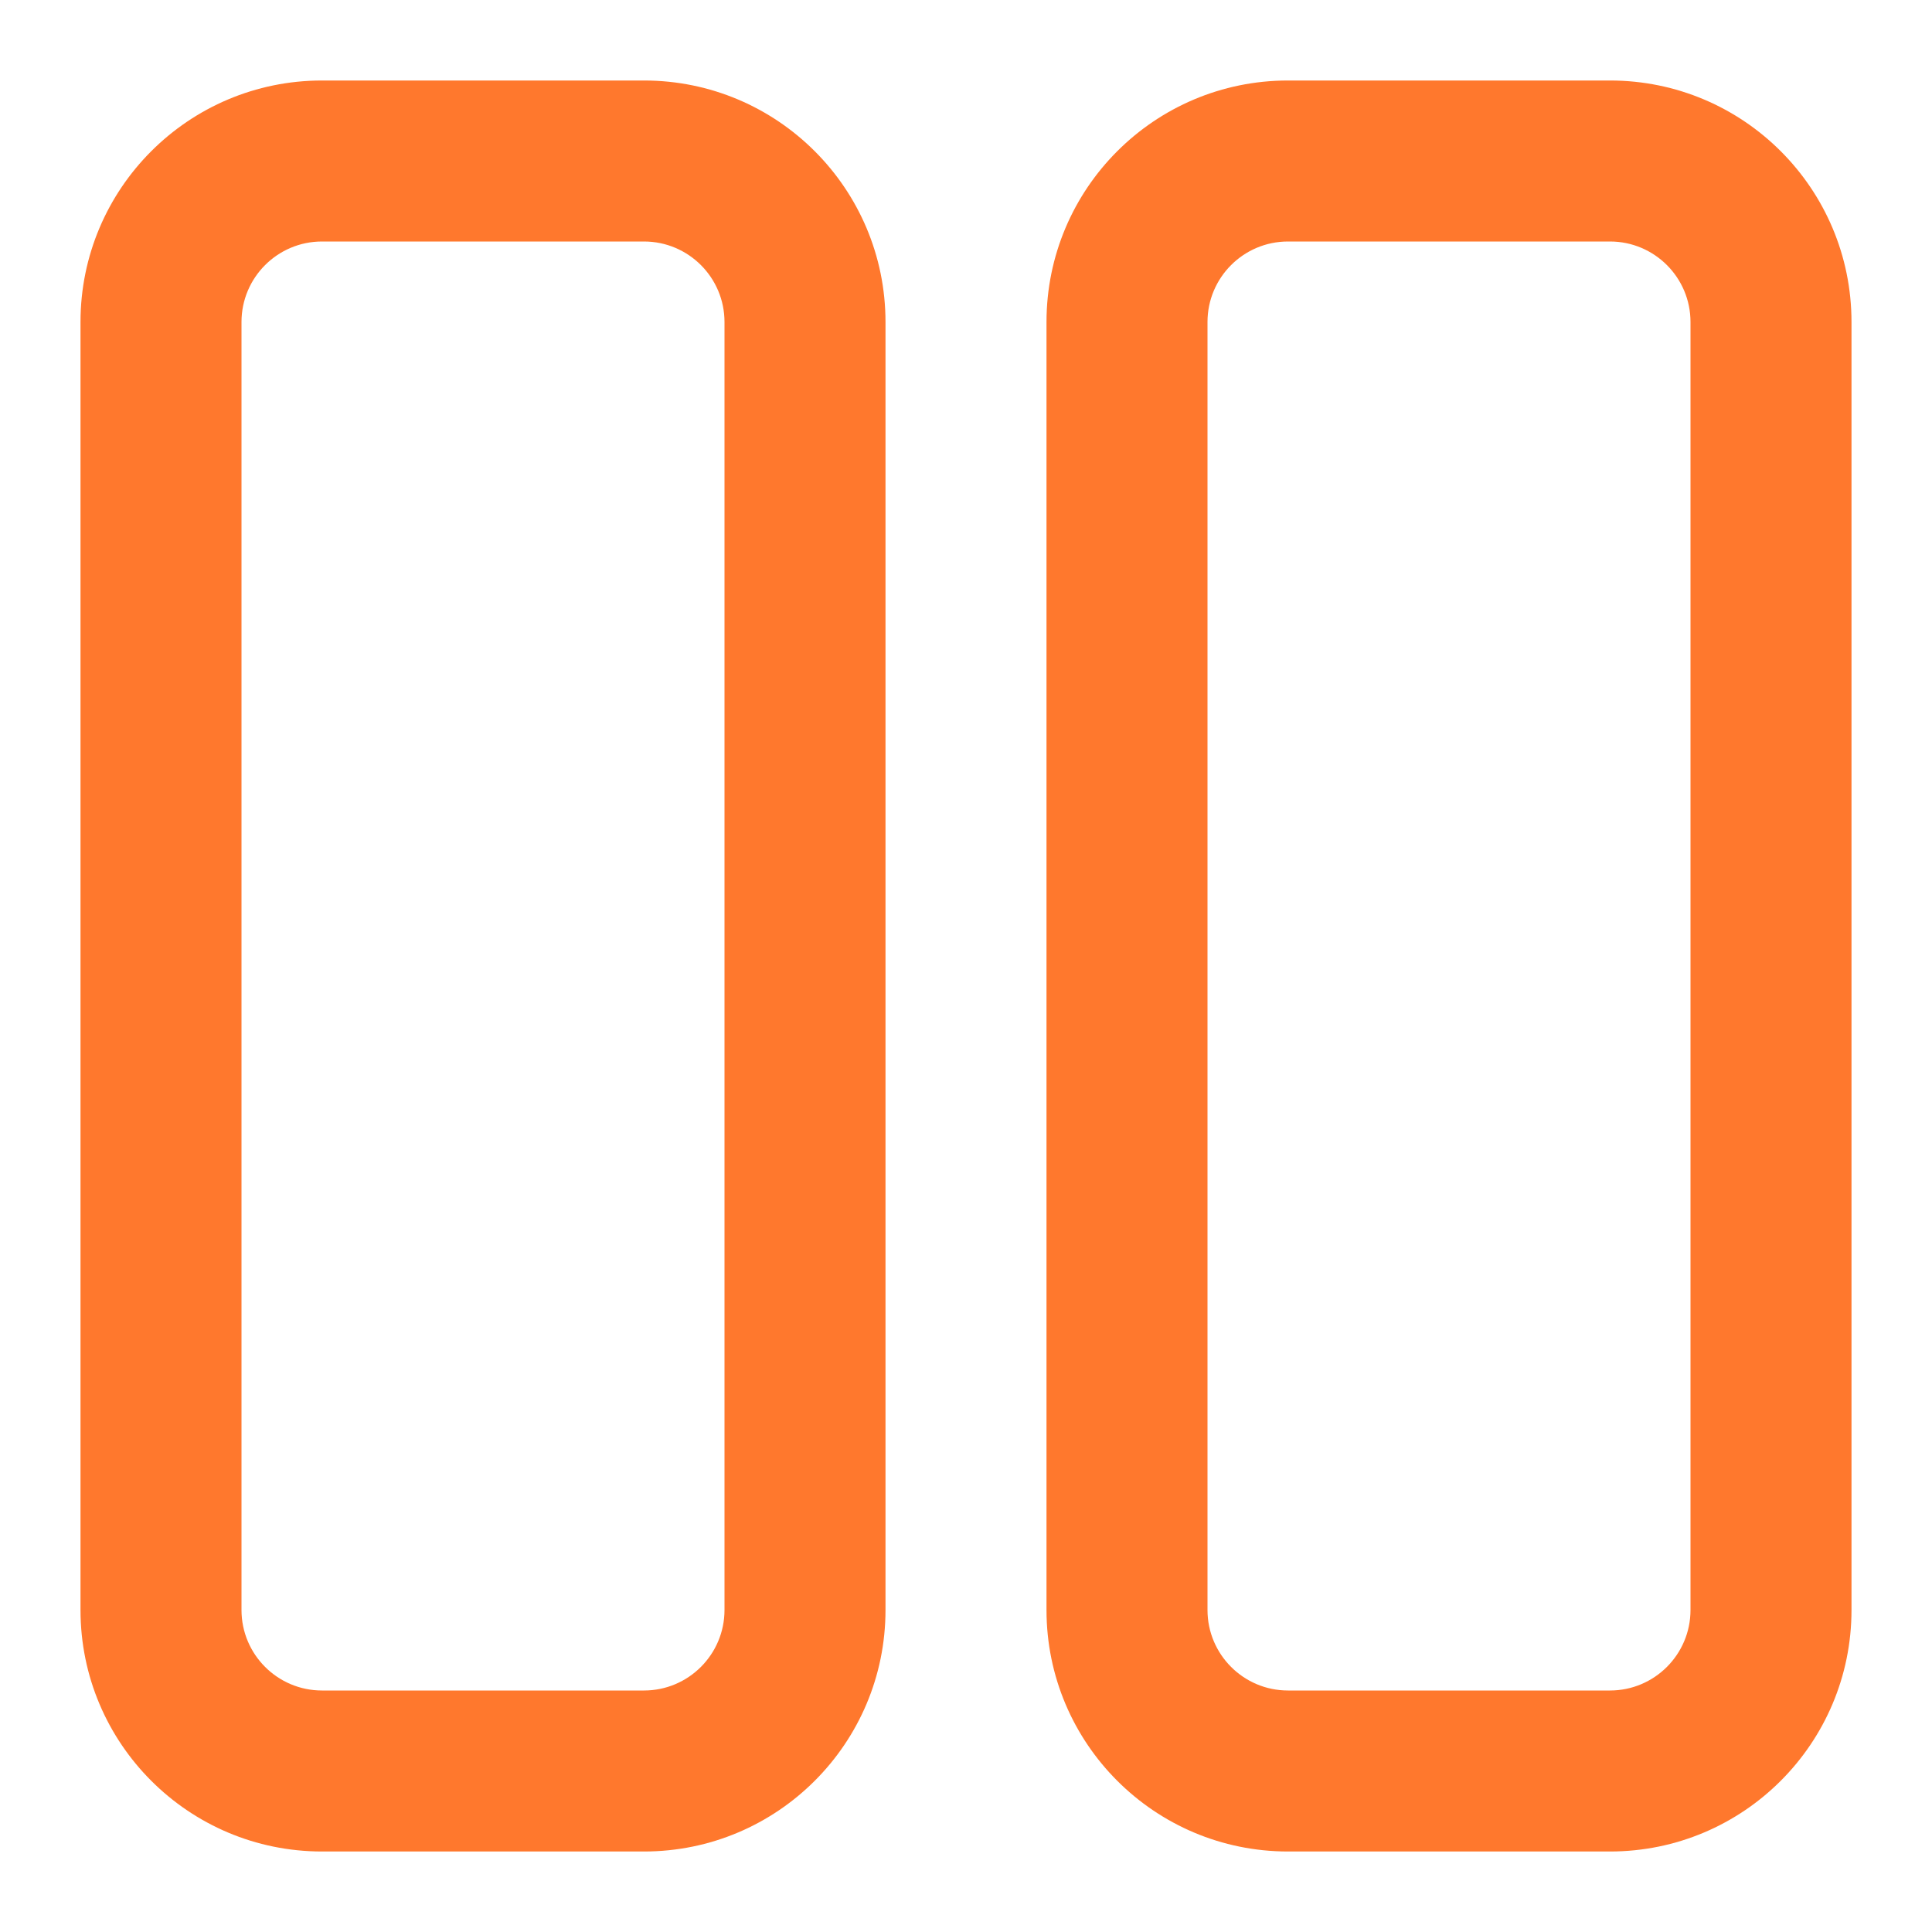 <svg viewBox="0 0 24 24" fill="none" xmlns="http://www.w3.org/2000/svg"><g id="SVGRepo_bgCarrier" stroke-width="0"></g><g id="SVGRepo_tracerCarrier" stroke-linecap="round" stroke-linejoin="round"></g><g id="SVGRepo_iconCarrier"> <path fill-rule="evenodd" clip-rule="evenodd" d="M11 4C11 2.343 9.657 1 8 1H4C2.343 1 1 2.343 1 4V20C1 21.657 2.343 23 4 23H8C9.657 23 11 21.657 11 20V4ZM9 4C9 3.448 8.552 3 8 3H4C3.448 3 3 3.448 3 4V20C3 20.552 3.448 21 4 21H8C8.552 21 9 20.552 9 20V4Z" fill="#FF782D"></path> <path fill-rule="evenodd" clip-rule="evenodd" d="M23 4C23 2.343 21.657 1 20 1H16C14.343 1 13 2.343 13 4V20C13 21.657 14.343 23 16 23H20C21.657 23 23 21.657 23 20V4ZM21 4C21 3.448 20.552 3 20 3H16C15.448 3 15 3.448 15 4V20C15 20.552 15.448 21 16 21H20C20.552 21 21 20.552 21 20V4Z" fill="#FF782D"></path> </g></svg>